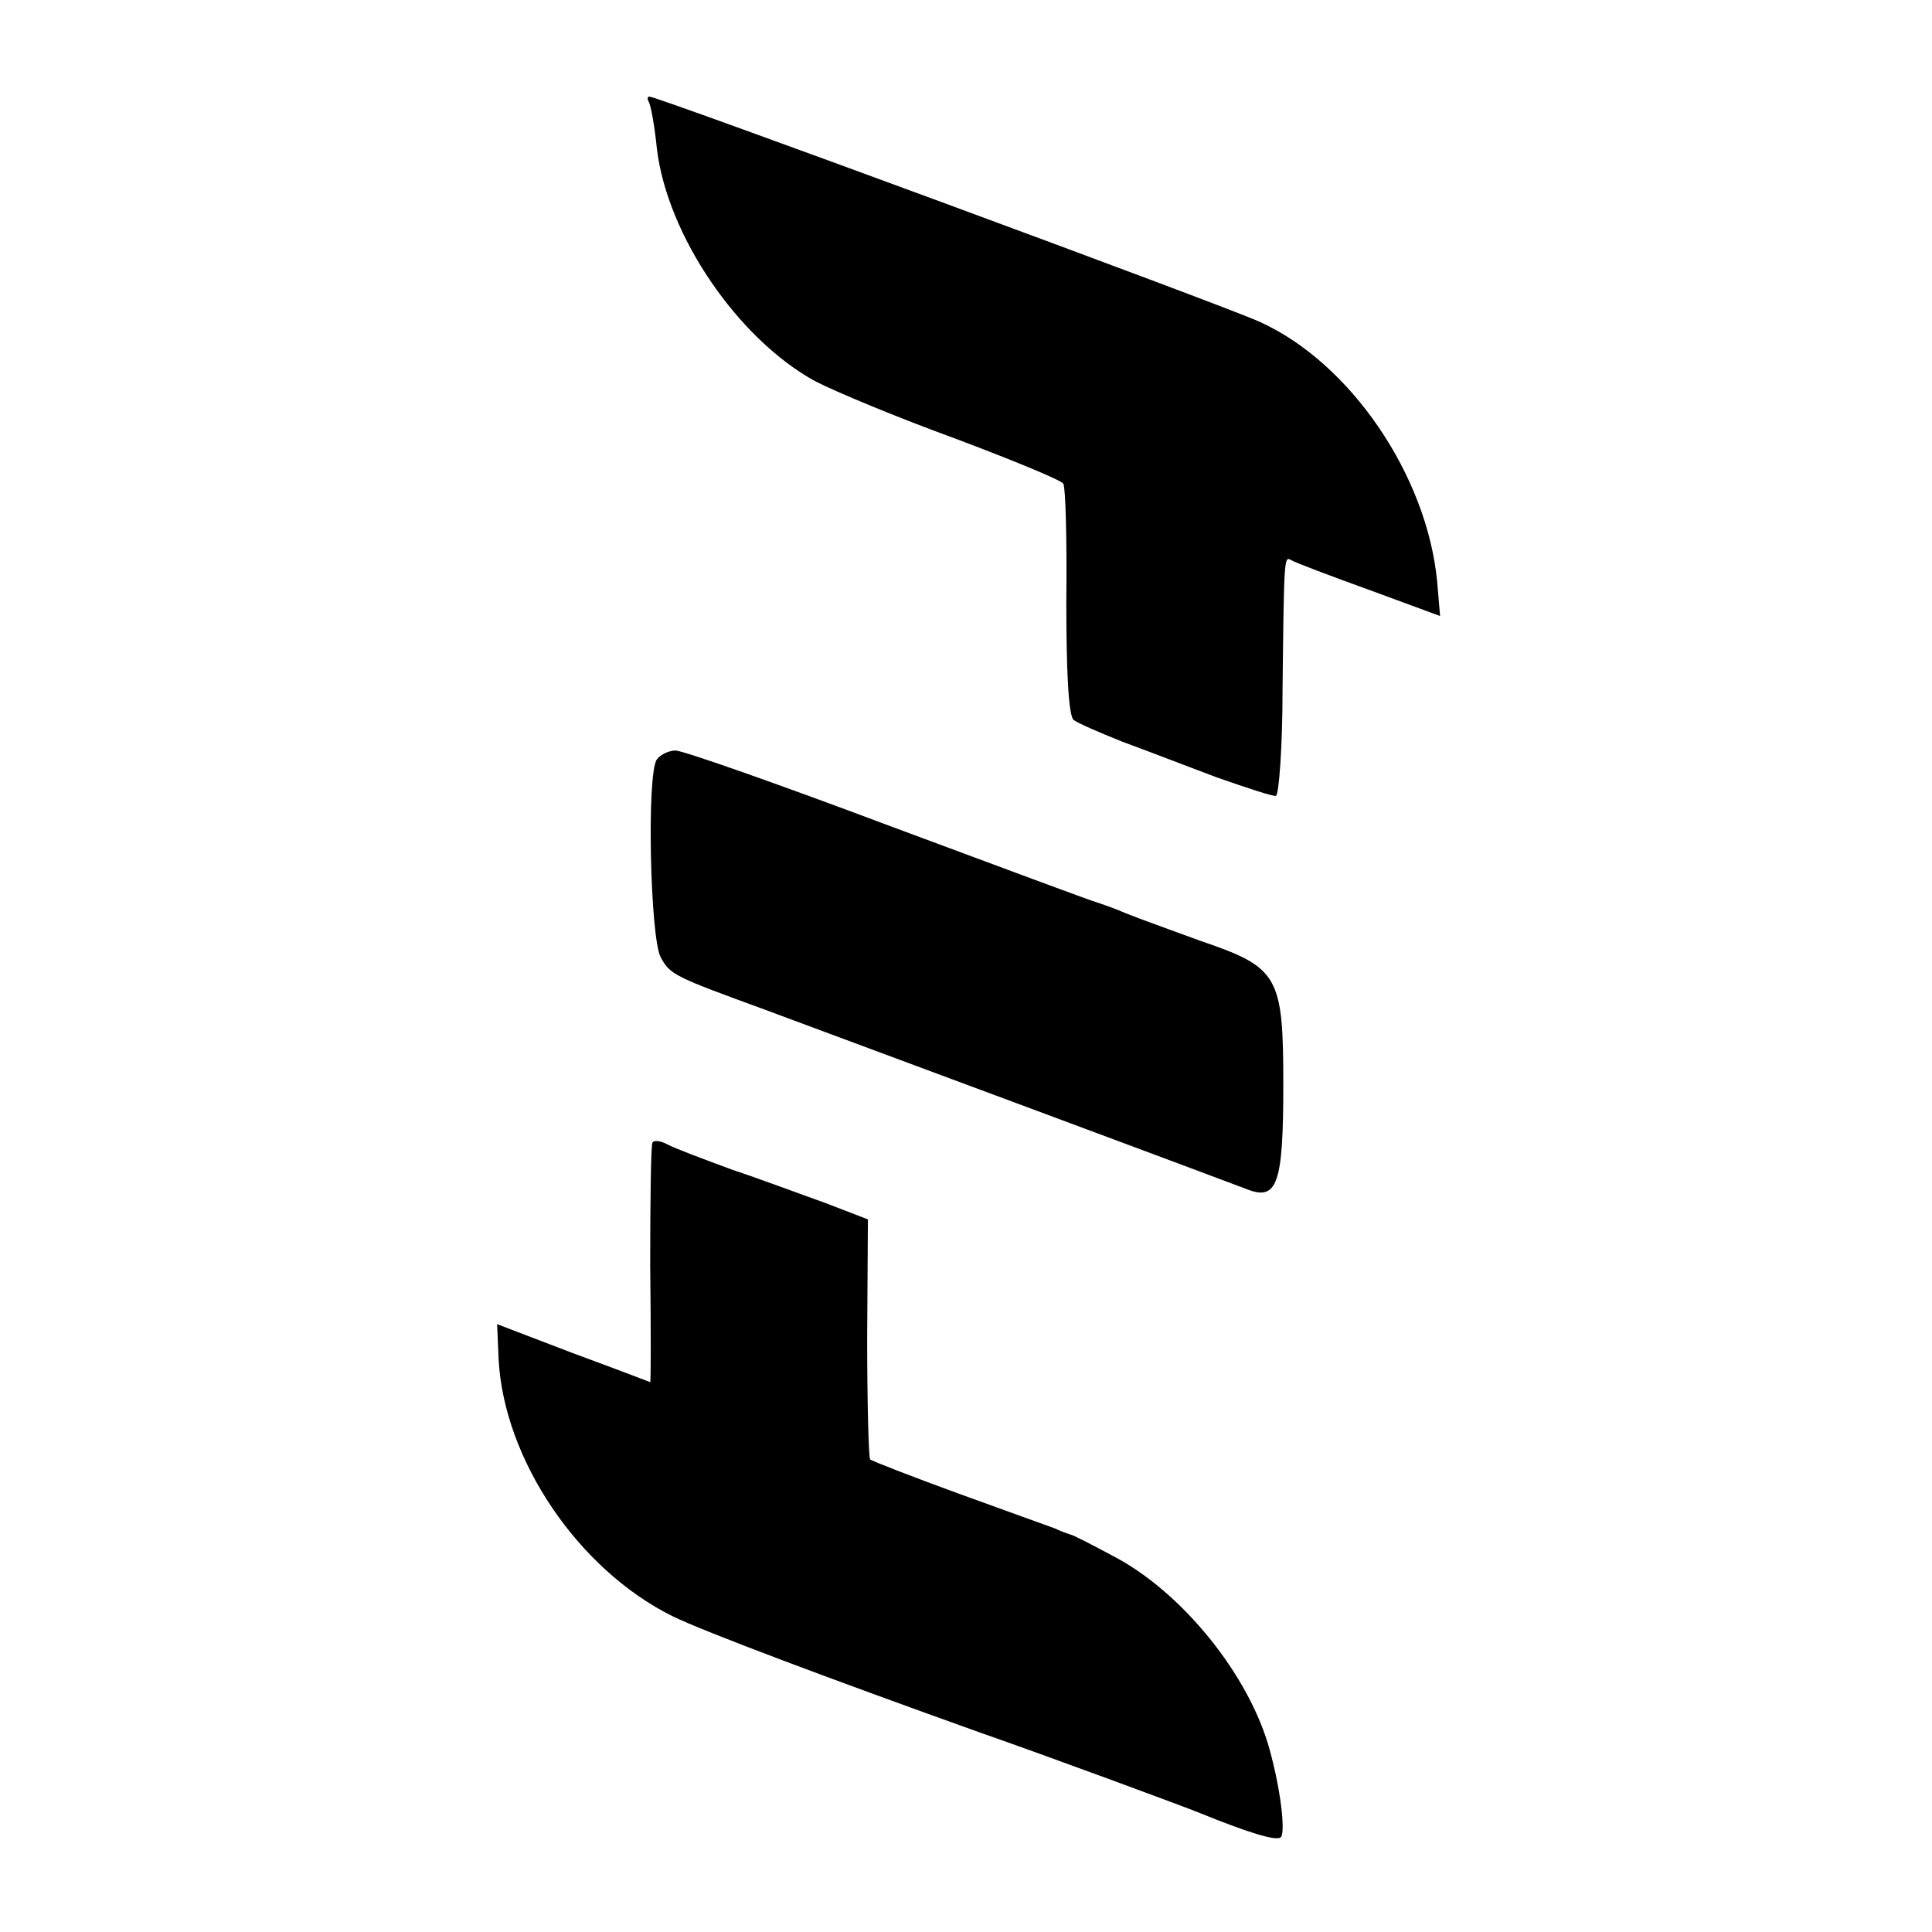 <?xml version="1.0" standalone="no"?>
<!DOCTYPE svg PUBLIC "-//W3C//DTD SVG 20010904//EN"
 "http://www.w3.org/TR/2001/REC-SVG-20010904/DTD/svg10.dtd">
<svg version="1.0" xmlns="http://www.w3.org/2000/svg"
 width="260pt" height="260pt" viewBox="0 0 260 260"
 preserveAspectRatio="xMidYMid meet">
<g transform="translate(0,260) scale(0.1,-0.1)"
fill="#000000" stroke="none">
<path d="M873 2463 c3 -5 8 -33 11 -63 14 -117 109 -256 213 -313 27 -14 111
-49 188 -77 77 -29 143 -56 146 -61 3 -5 5 -77 4 -160 0 -93 3 -153 10 -158 5
-4 35 -17 65 -29 30 -11 87 -33 127 -48 40 -14 76 -26 80 -25 4 0 9 65 9 144
2 179 2 179 12 173 5 -3 52 -21 105 -40 l95 -35 -4 47 c-14 143 -117 294 -239
349 -48 22 -810 303 -821 303 -3 0 -3 -3 -1 -7z"/>
<path d="M884 1578 c-14 -19 -9 -239 5 -266 13 -24 18 -26 141 -71 135 -50
624 -232 647 -241 42 -17 50 6 50 140 0 147 -6 158 -112 194 -38 14 -83 30
-100 37 -16 7 -34 13 -40 15 -5 1 -131 48 -279 103 -149 56 -277 101 -287 101
-9 0 -21 -6 -25 -12z"/>
<path d="M878 1062 c-2 -4 -3 -78 -3 -164 1 -87 1 -158 0 -158 0 0 -47 18
-104 39 l-102 39 2 -47 c7 -135 107 -283 234 -346 43 -21 211 -84 415 -157 89
-31 273 -99 295 -108 64 -26 105 -39 109 -32 6 9 -1 65 -15 116 -27 101 -119
215 -213 263 -28 15 -53 28 -56 28 -3 1 -12 4 -20 8 -8 3 -67 24 -130 47 -63
23 -117 44 -119 46 -2 2 -4 76 -4 164 l1 159 -57 22 c-31 11 -87 32 -126 45
-38 14 -78 29 -87 34 -9 5 -19 6 -20 2z"/>
</g>
</svg>
